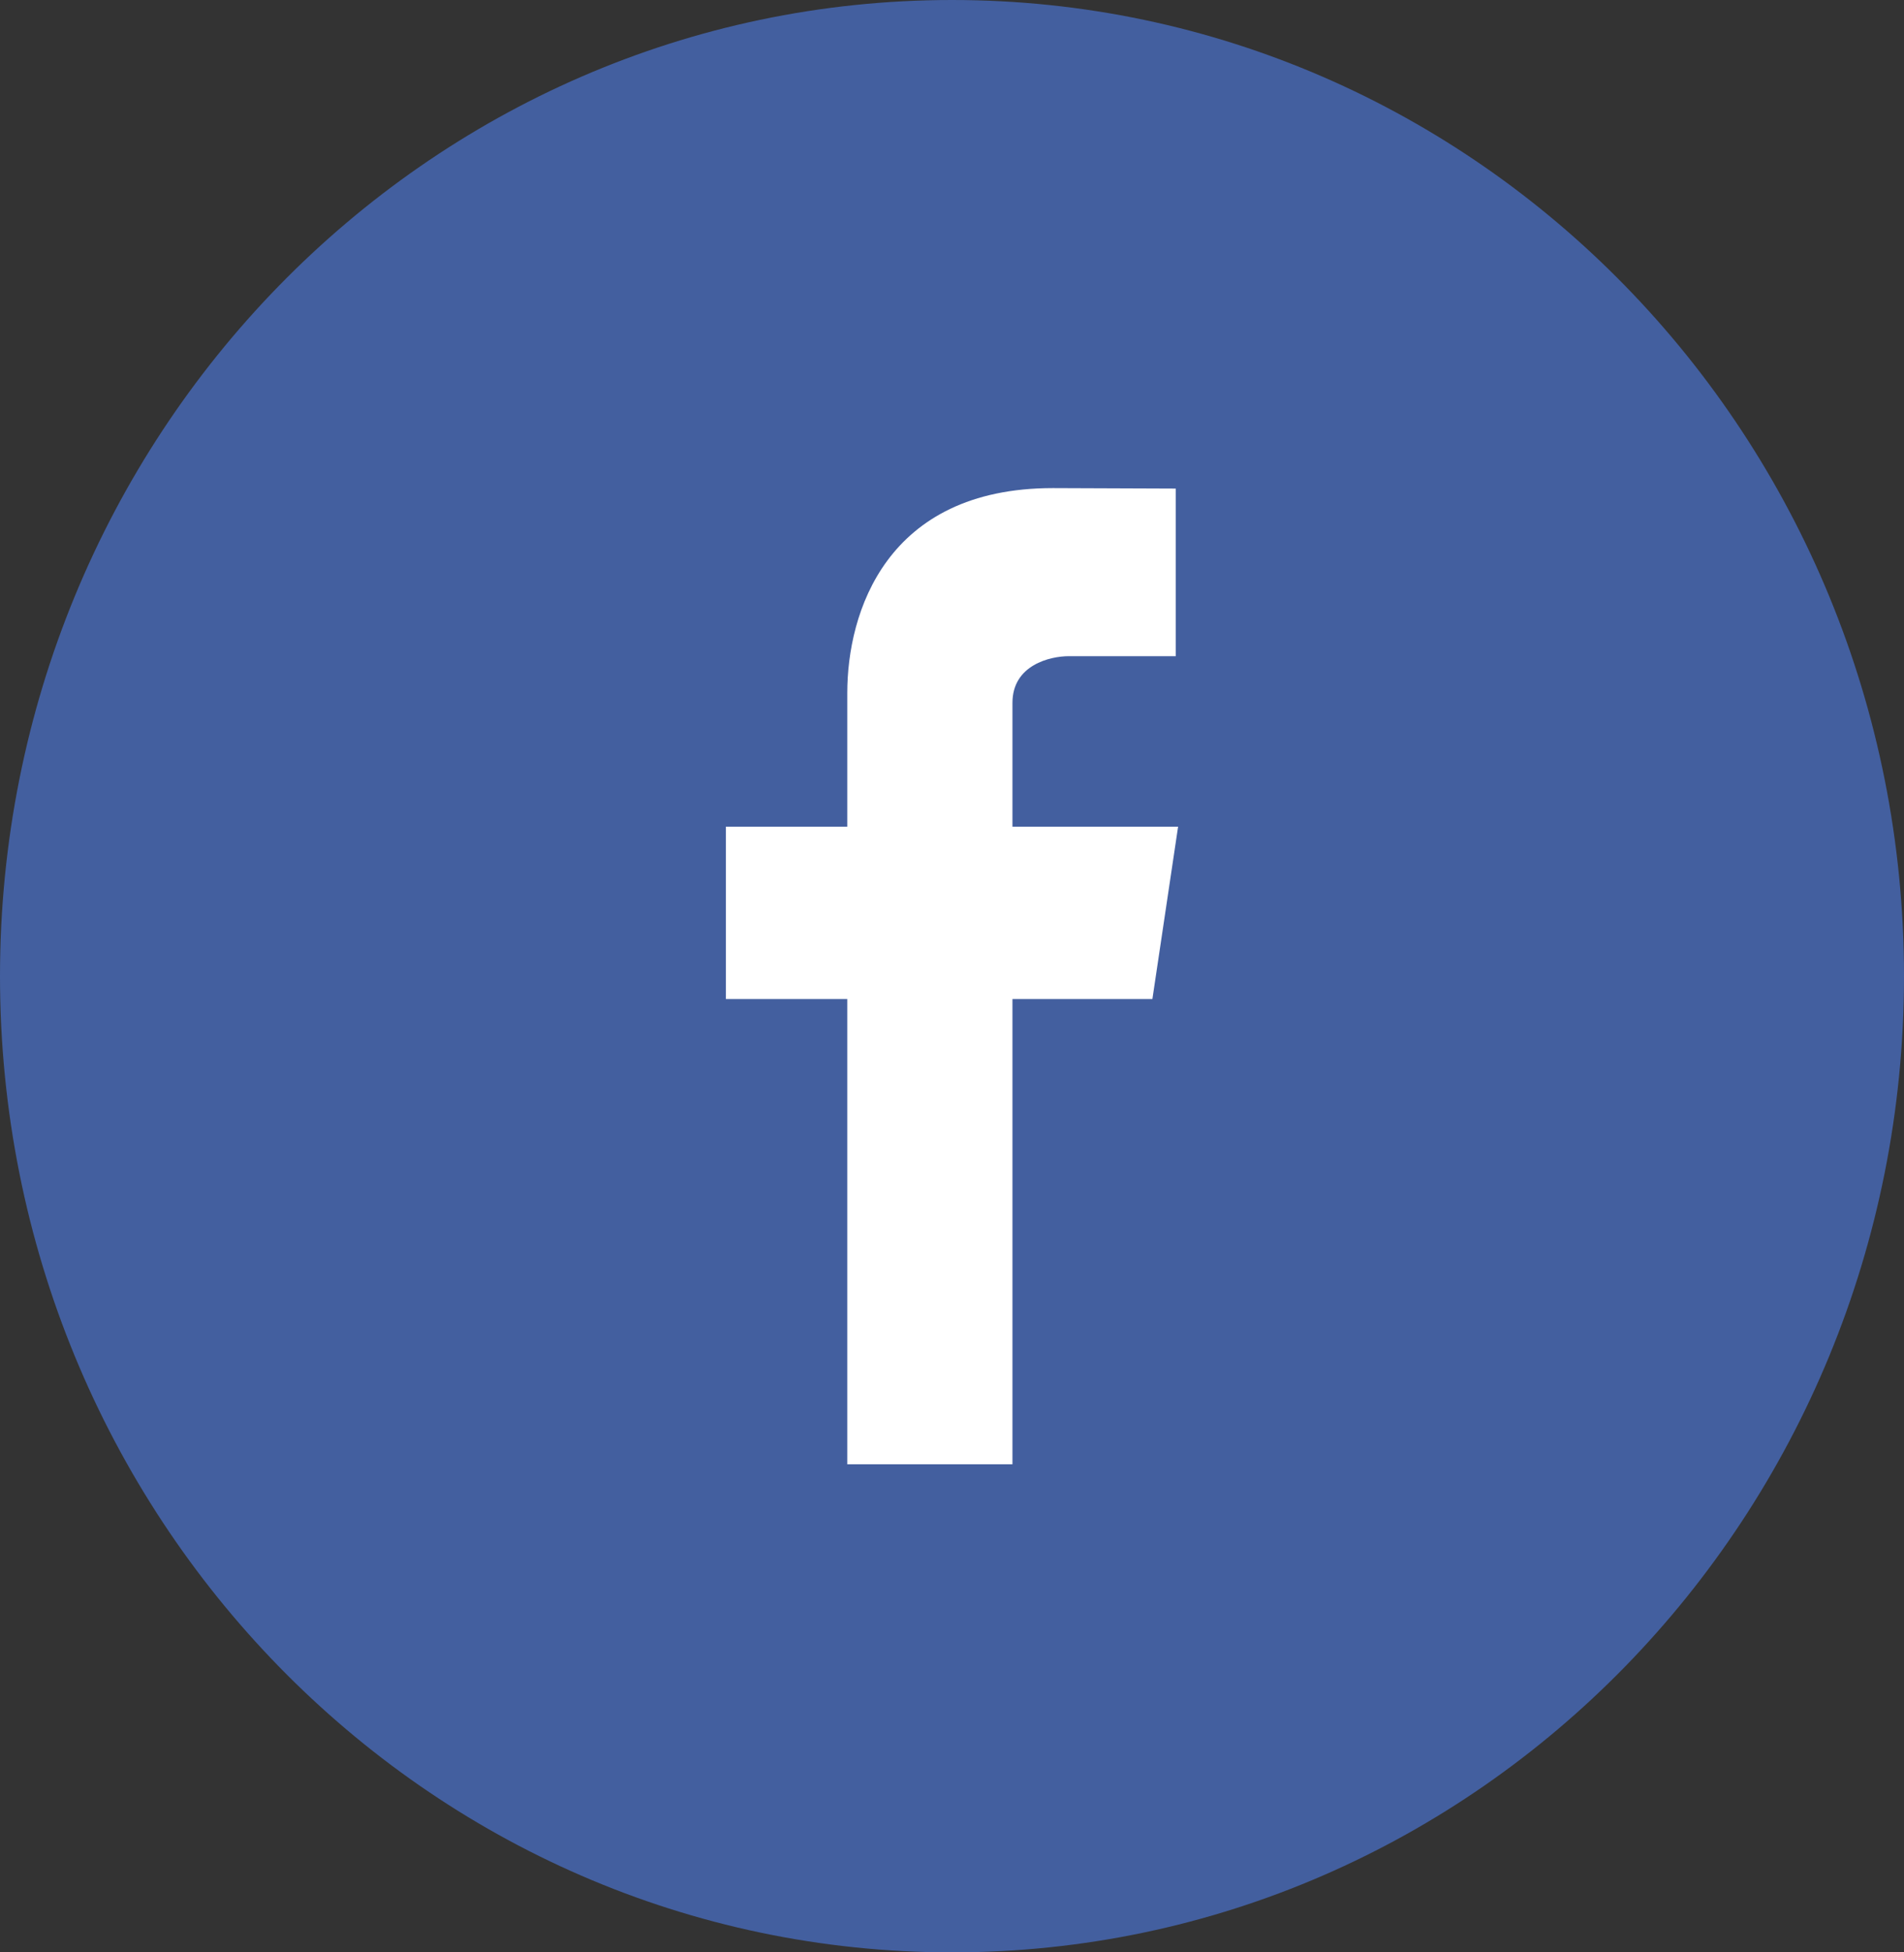 <!-- Generator: Avocode 2.1.0 - http://avocode.com -->
<svg height="41" width="40" xmlns:xlink="http://www.w3.org/1999/xlink" xmlns="http://www.w3.org/2000/svg" viewBox="0 0 40 41">
    <rect x="0" y="0" width="40" height="41" fill="#333333" stroke="none"/>
    <path fill="#435f9f" fill-rule="evenodd" d="M 20 41 C 31.05 41 40 31.82 40 20.5 C 40 9.18 31.05 0 20 0 C 8.95 0 0 9.18 0 20.5 C 0 31.82 8.95 41 20 41 Z M 20 41" />
    <path fill="#ffffff" fill-rule="evenodd" d="M 21.27 17.36 L 21.27 14.76 C 21.27 13.96 22.07 13.78 22.45 13.78 L 24.7 13.78 L 24.7 10.26 L 22.12 10.25 C 18.61 10.25 17.8 12.87 17.8 14.55 L 17.8 17.36 L 15.25 17.36 L 15.25 20.98 L 17.8 20.98 L 17.8 30.75 L 21.27 30.75 L 21.27 20.98 L 24.21 20.98 L 24.75 17.36 L 21.27 17.36 Z M 21.27 17.36" />
</svg>
